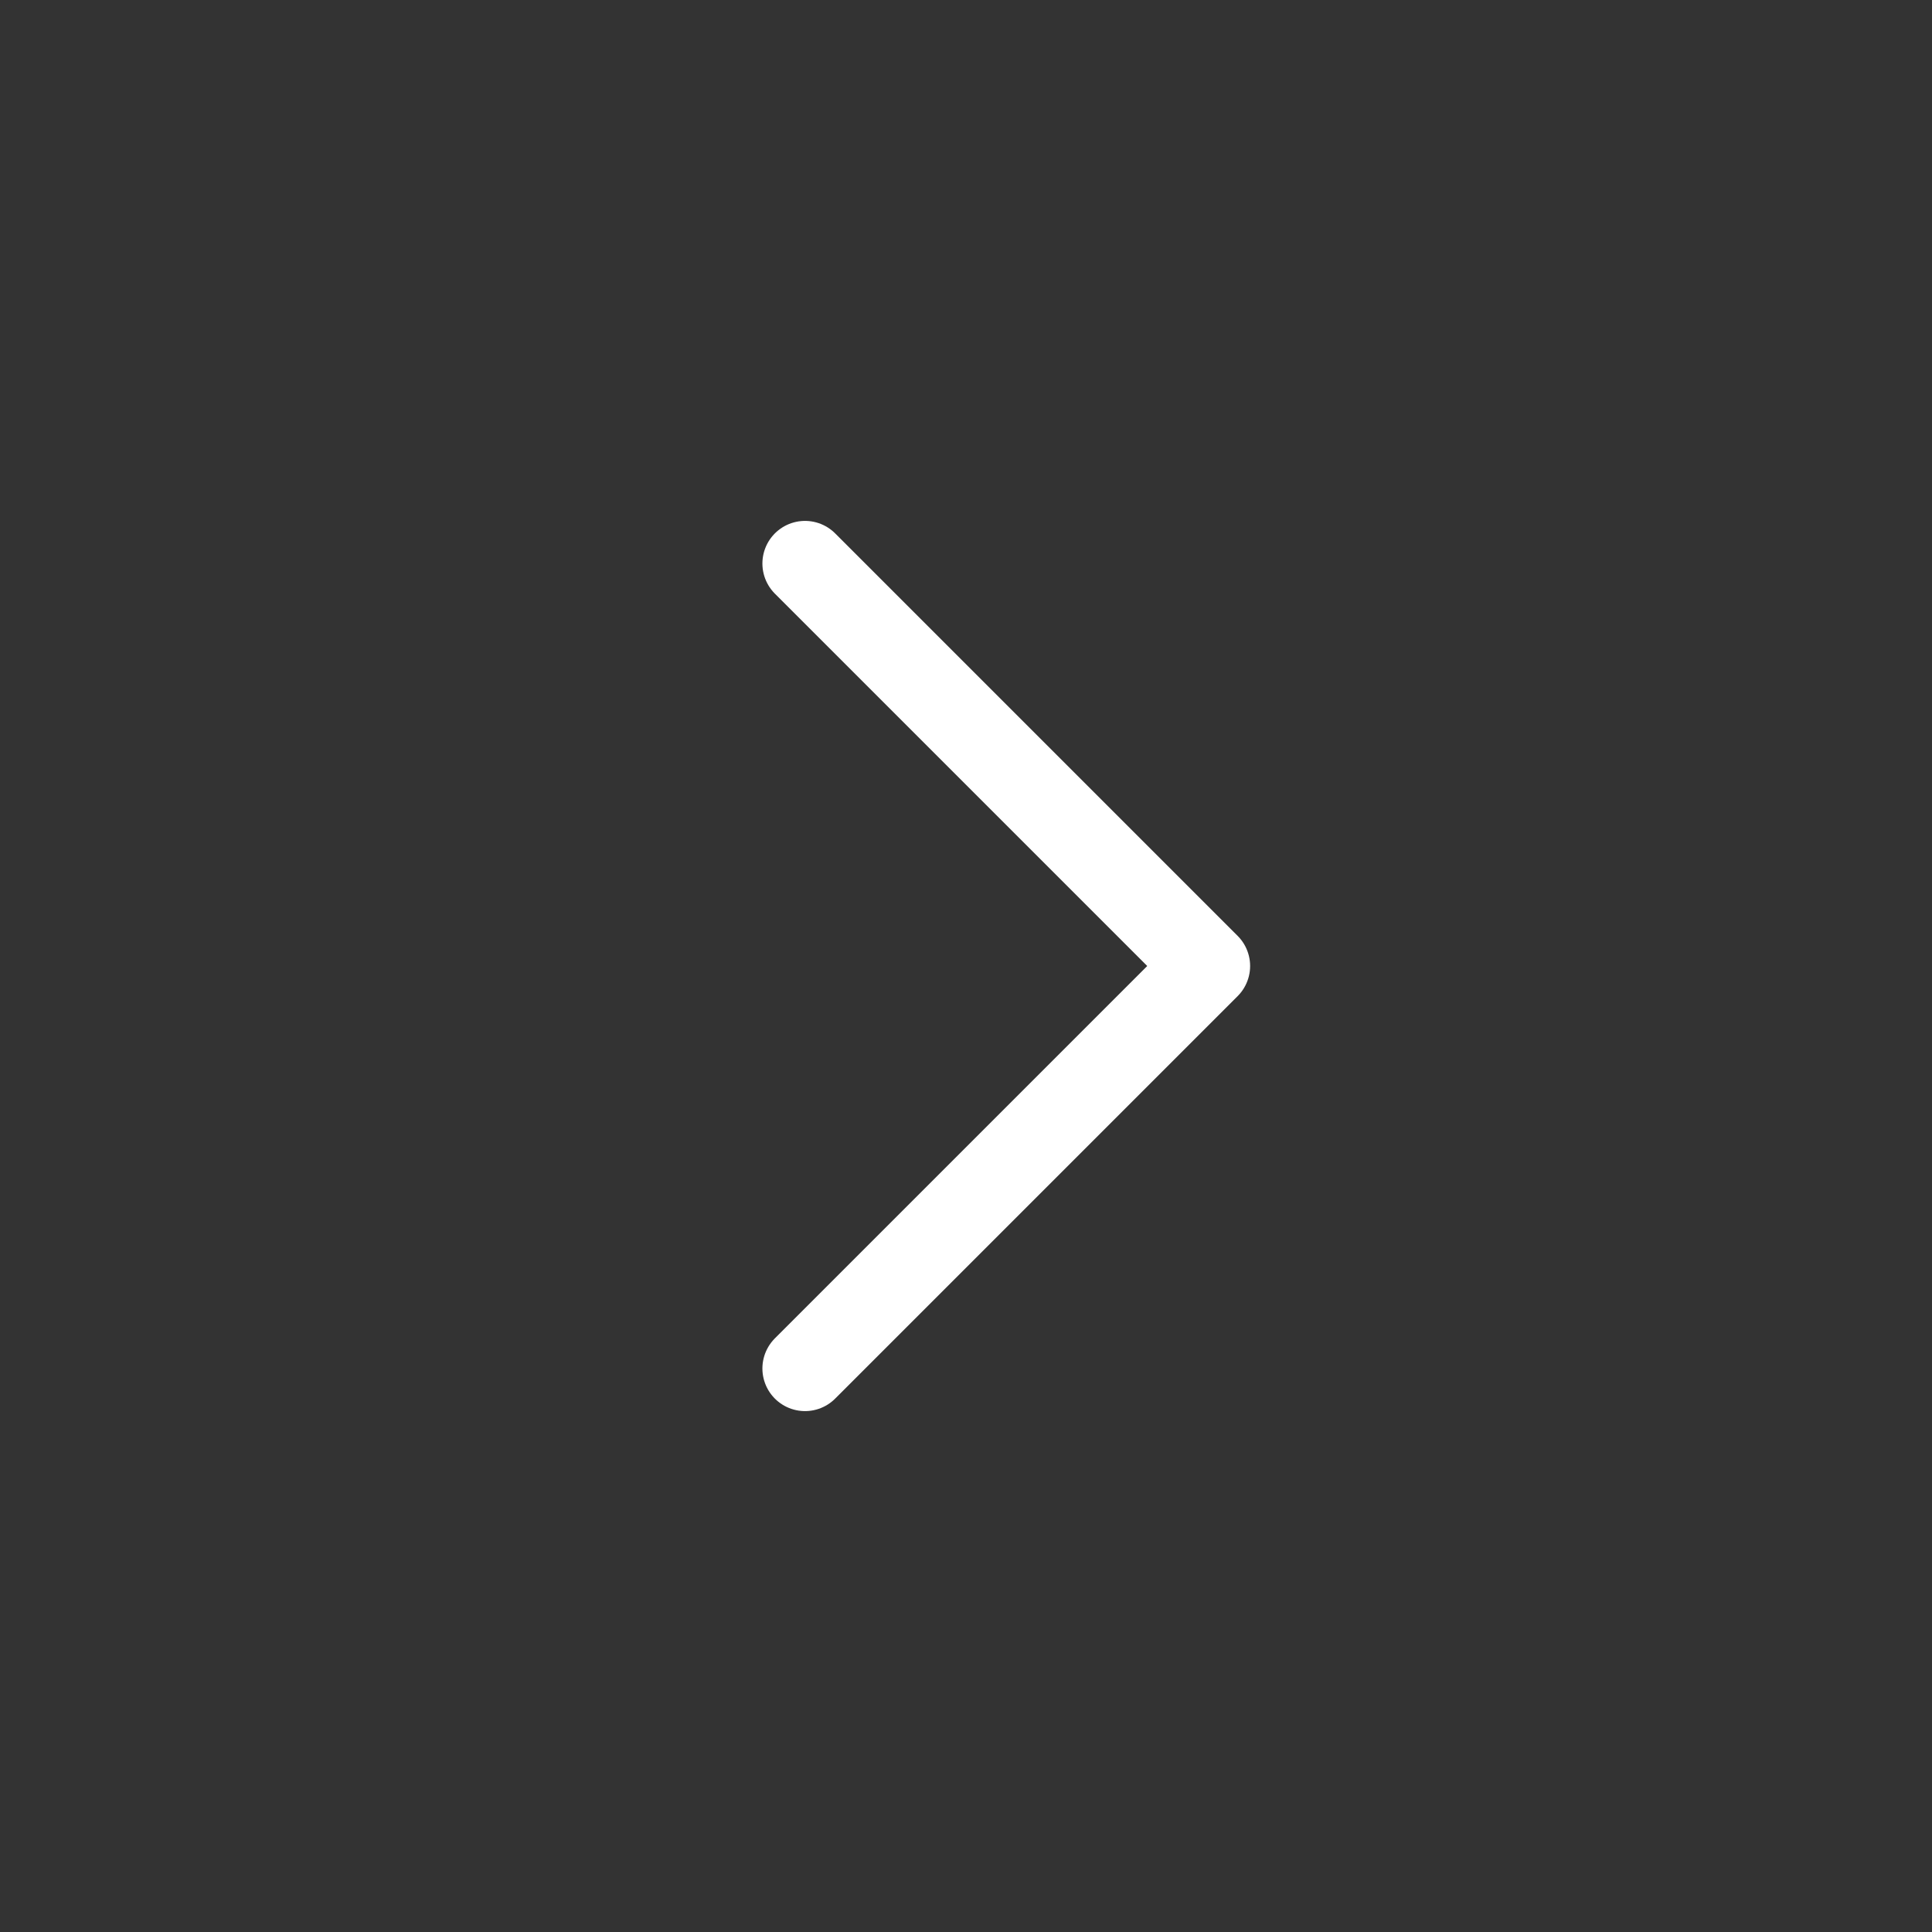 <svg width="34" height="34" viewBox="0 0 34 34" fill="none" xmlns="http://www.w3.org/2000/svg">
<rect x="0" y="0" width="34" height="34" fill="#333333" stroke="none"/>
<path d="M14.167 24.083L21.25 17L14.167 9.917" stroke="white" stroke-width="1.5" stroke-linecap="round" stroke-linejoin="round"/>
</svg>
